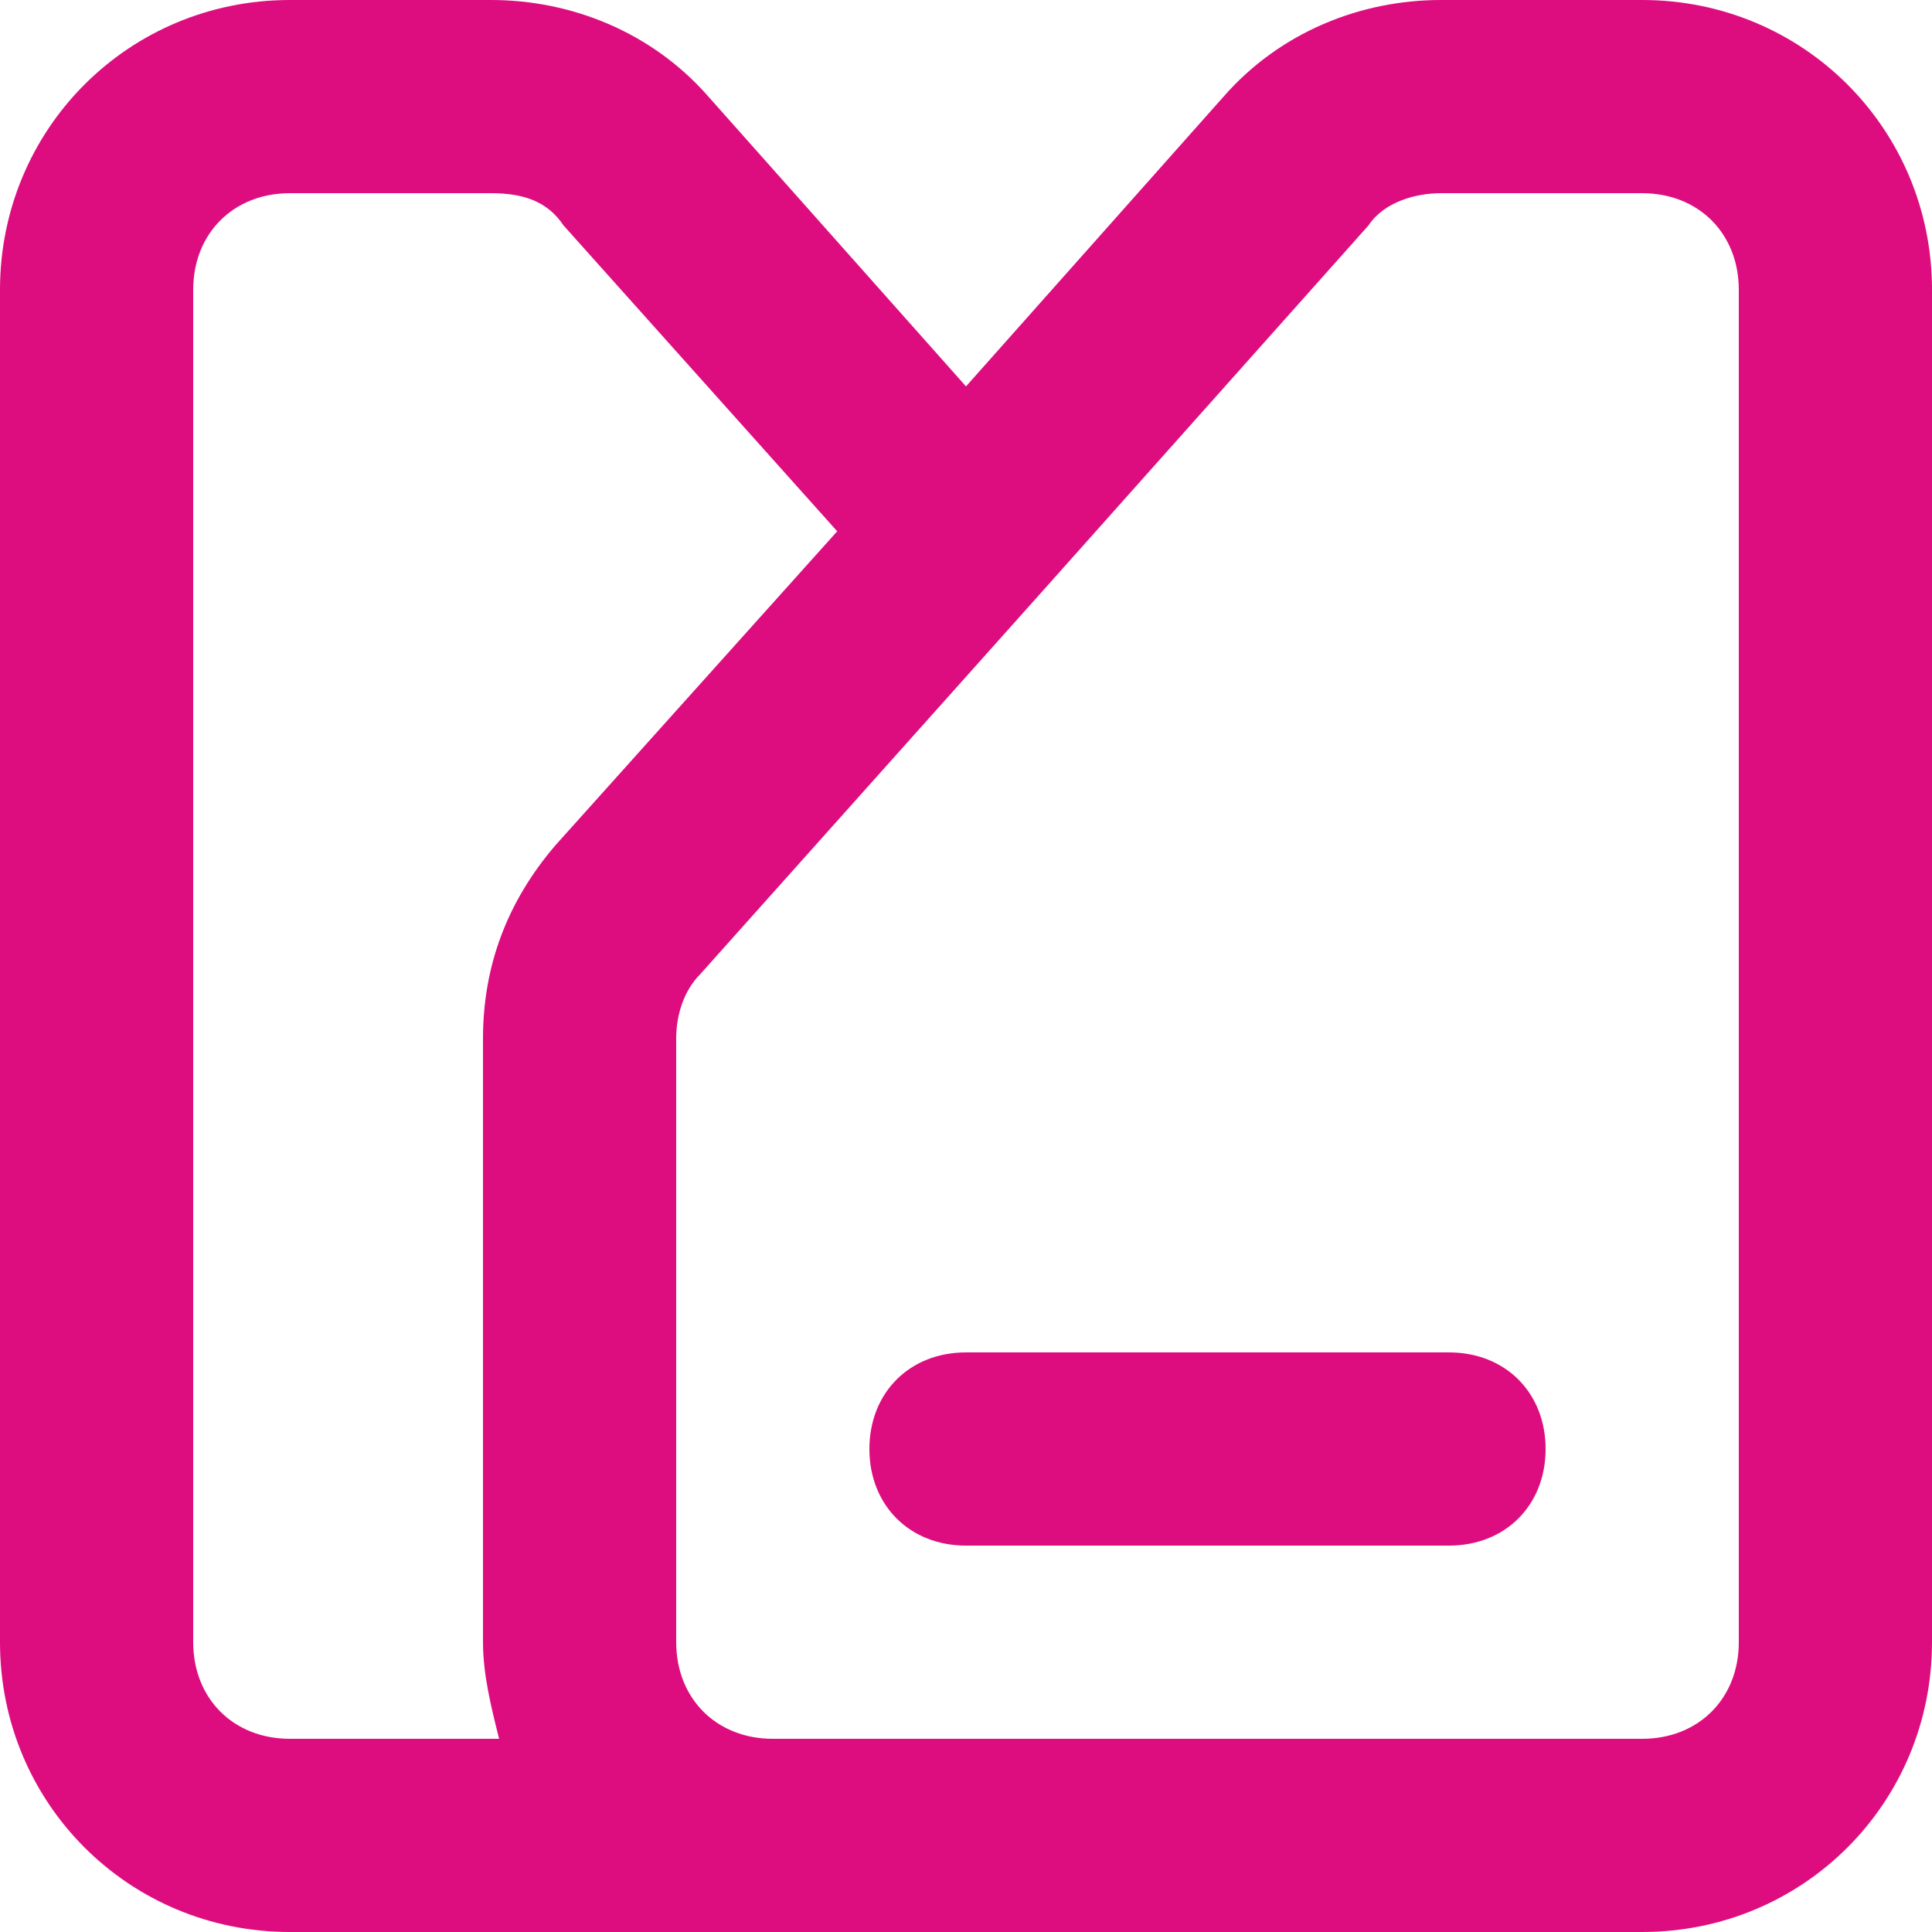 <?xml version="1.0" encoding="utf-8"?>
<!-- Generator: Adobe Illustrator 27.0.0, SVG Export Plug-In . SVG Version: 6.00 Build 0)  -->
<svg version="1.1" id="Layer_1" xmlns="http://www.w3.org/2000/svg" xmlns:xlink="http://www.w3.org/1999/xlink" x="0px" y="0px"
	 viewBox="0 0 24 24" style="enable-background:new 0 0 24 24;" xml:space="preserve">
<style type="text/css">
	.st0{fill:#DD0D80;}
</style>
<path class="st0" d="M20.4,24H9.6c-0.1,0-0.3,0-0.4,0c-0.1,0-0.1,0-0.2,0H3.6c-2,0-3.6-1.6-3.6-3.6V3.6C0,1.6,1.6,0,3.6,0h2.5
	c1,0,2,0.4,2.7,1.2L12,4.8l3.2-3.6C15.9,0.4,16.9,0,17.9,0h2.5c2,0,3.6,1.6,3.6,3.6v16.8C24,22.4,22.4,24,20.4,24z M12.9,7.4
	l-4.2,4.7c-0.2,0.2-0.3,0.5-0.3,0.8v7.5c0,0.7,0.5,1.2,1.2,1.2h10.8c0.7,0,1.2-0.5,1.2-1.2V3.6c0-0.7-0.5-1.2-1.2-1.2h-2.5
	c-0.3,0-0.7,0.1-0.9,0.4L12.9,7.4C12.9,7.4,12.9,7.4,12.9,7.4z M3.6,2.4c-0.7,0-1.2,0.5-1.2,1.2v16.8c0,0.7,0.5,1.2,1.2,1.2h2.6
	C6.1,21.2,6,20.8,6,20.4v-7.5c0-0.9,0.3-1.7,0.9-2.4l3.5-3.9L7,2.8C6.8,2.5,6.5,2.4,6.1,2.4H3.6z M18,19.2h-6
	c-0.7,0-1.2-0.5-1.2-1.2s0.5-1.2,1.2-1.2h6c0.7,0,1.2,0.5,1.2,1.2S18.7,19.2,18,19.2z"/>
</svg>
